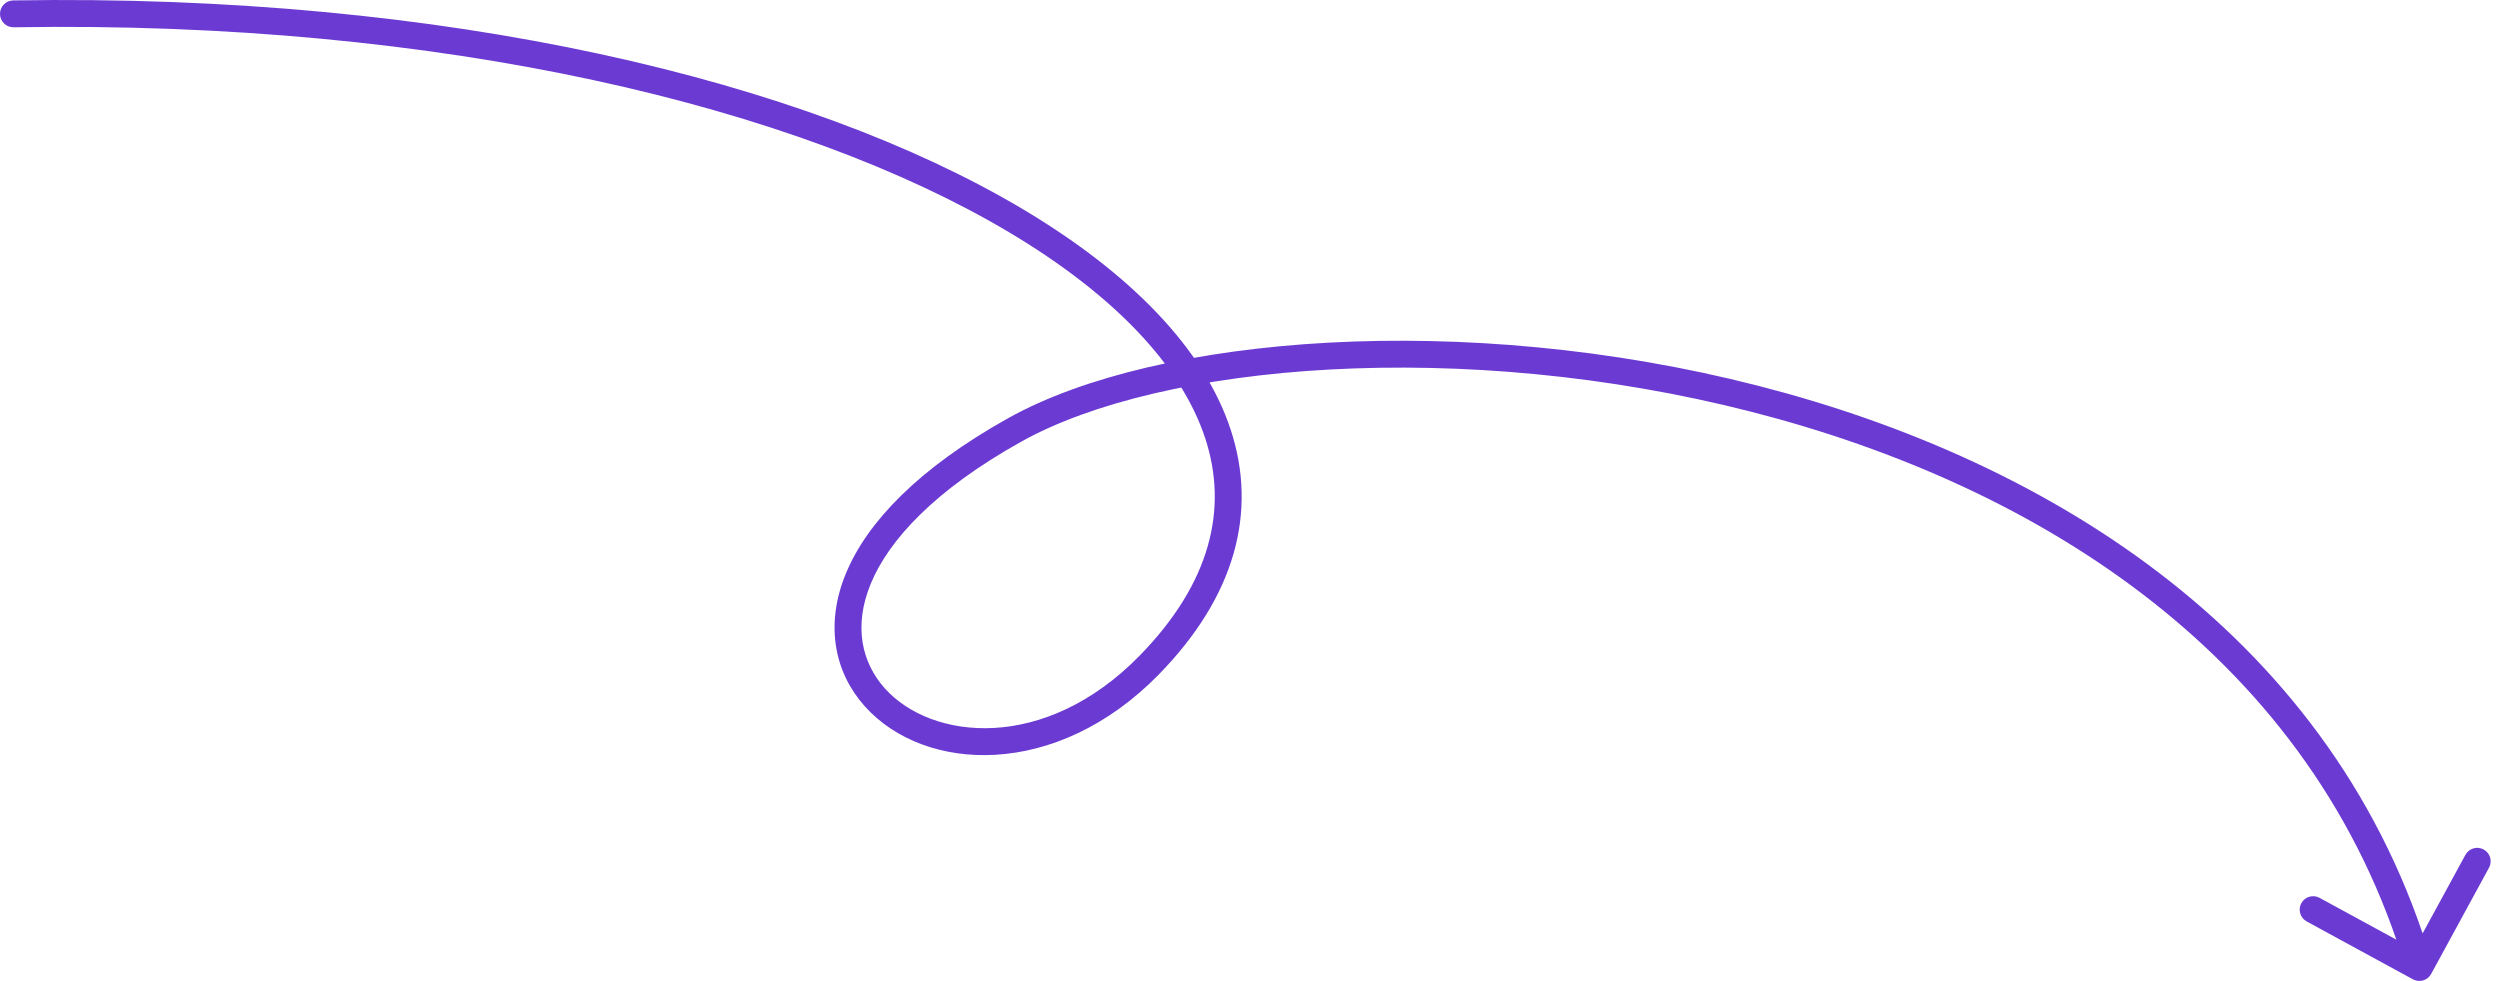 <svg xmlns="http://www.w3.org/2000/svg" width="186" height="73" viewBox="0 0 186 73" fill="none">
<path d="M0.983 0.031C0.431 0.04 -0.009 0.495 0 1.047C0.009 1.599 0.464 2.039 1.017 2.03L0.983 0.031ZM85.5 49.483L84.785 48.784L85.5 49.483ZM75.5 31.983L75.987 32.856L75.5 31.983ZM179.522 72.861C180.007 73.125 180.614 72.946 180.878 72.461L185.183 64.558C185.448 64.073 185.269 63.465 184.784 63.201C184.299 62.937 183.691 63.116 183.427 63.601L179.6 70.626L172.575 66.8C172.09 66.535 171.482 66.714 171.218 67.199C170.954 67.684 171.133 68.292 171.618 68.556L179.522 72.861ZM1.017 2.03C33.016 1.501 59.439 7.972 75.074 17.28C82.904 21.941 87.896 27.233 89.66 32.584C91.393 37.838 90.081 43.368 84.785 48.784L86.215 50.182C91.919 44.348 93.573 38.063 91.56 31.957C89.579 25.948 84.113 20.333 76.097 15.561C60.039 6.002 33.212 -0.503 0.983 0.031L1.017 2.03ZM84.785 48.784C77.734 55.995 69.316 55.093 65.837 51.222C64.123 49.315 63.478 46.591 64.785 43.427C66.113 40.211 69.492 36.481 75.987 32.856L75.013 31.11C68.309 34.851 64.503 38.87 62.936 42.663C61.348 46.508 62.099 50.055 64.35 52.559C68.799 57.51 78.58 57.99 86.215 50.182L84.785 48.784ZM75.987 32.856C81.175 29.96 89.348 28.009 98.984 27.489C108.597 26.971 119.573 27.884 130.314 30.639C151.822 36.156 172.18 48.988 179.041 72.266L180.959 71.7C173.82 47.478 152.678 34.31 130.811 28.702C119.865 25.894 108.685 24.963 98.876 25.492C89.09 26.02 80.575 28.005 75.013 31.11L75.987 32.856Z" fill="#6B3AD3"/>
</svg>